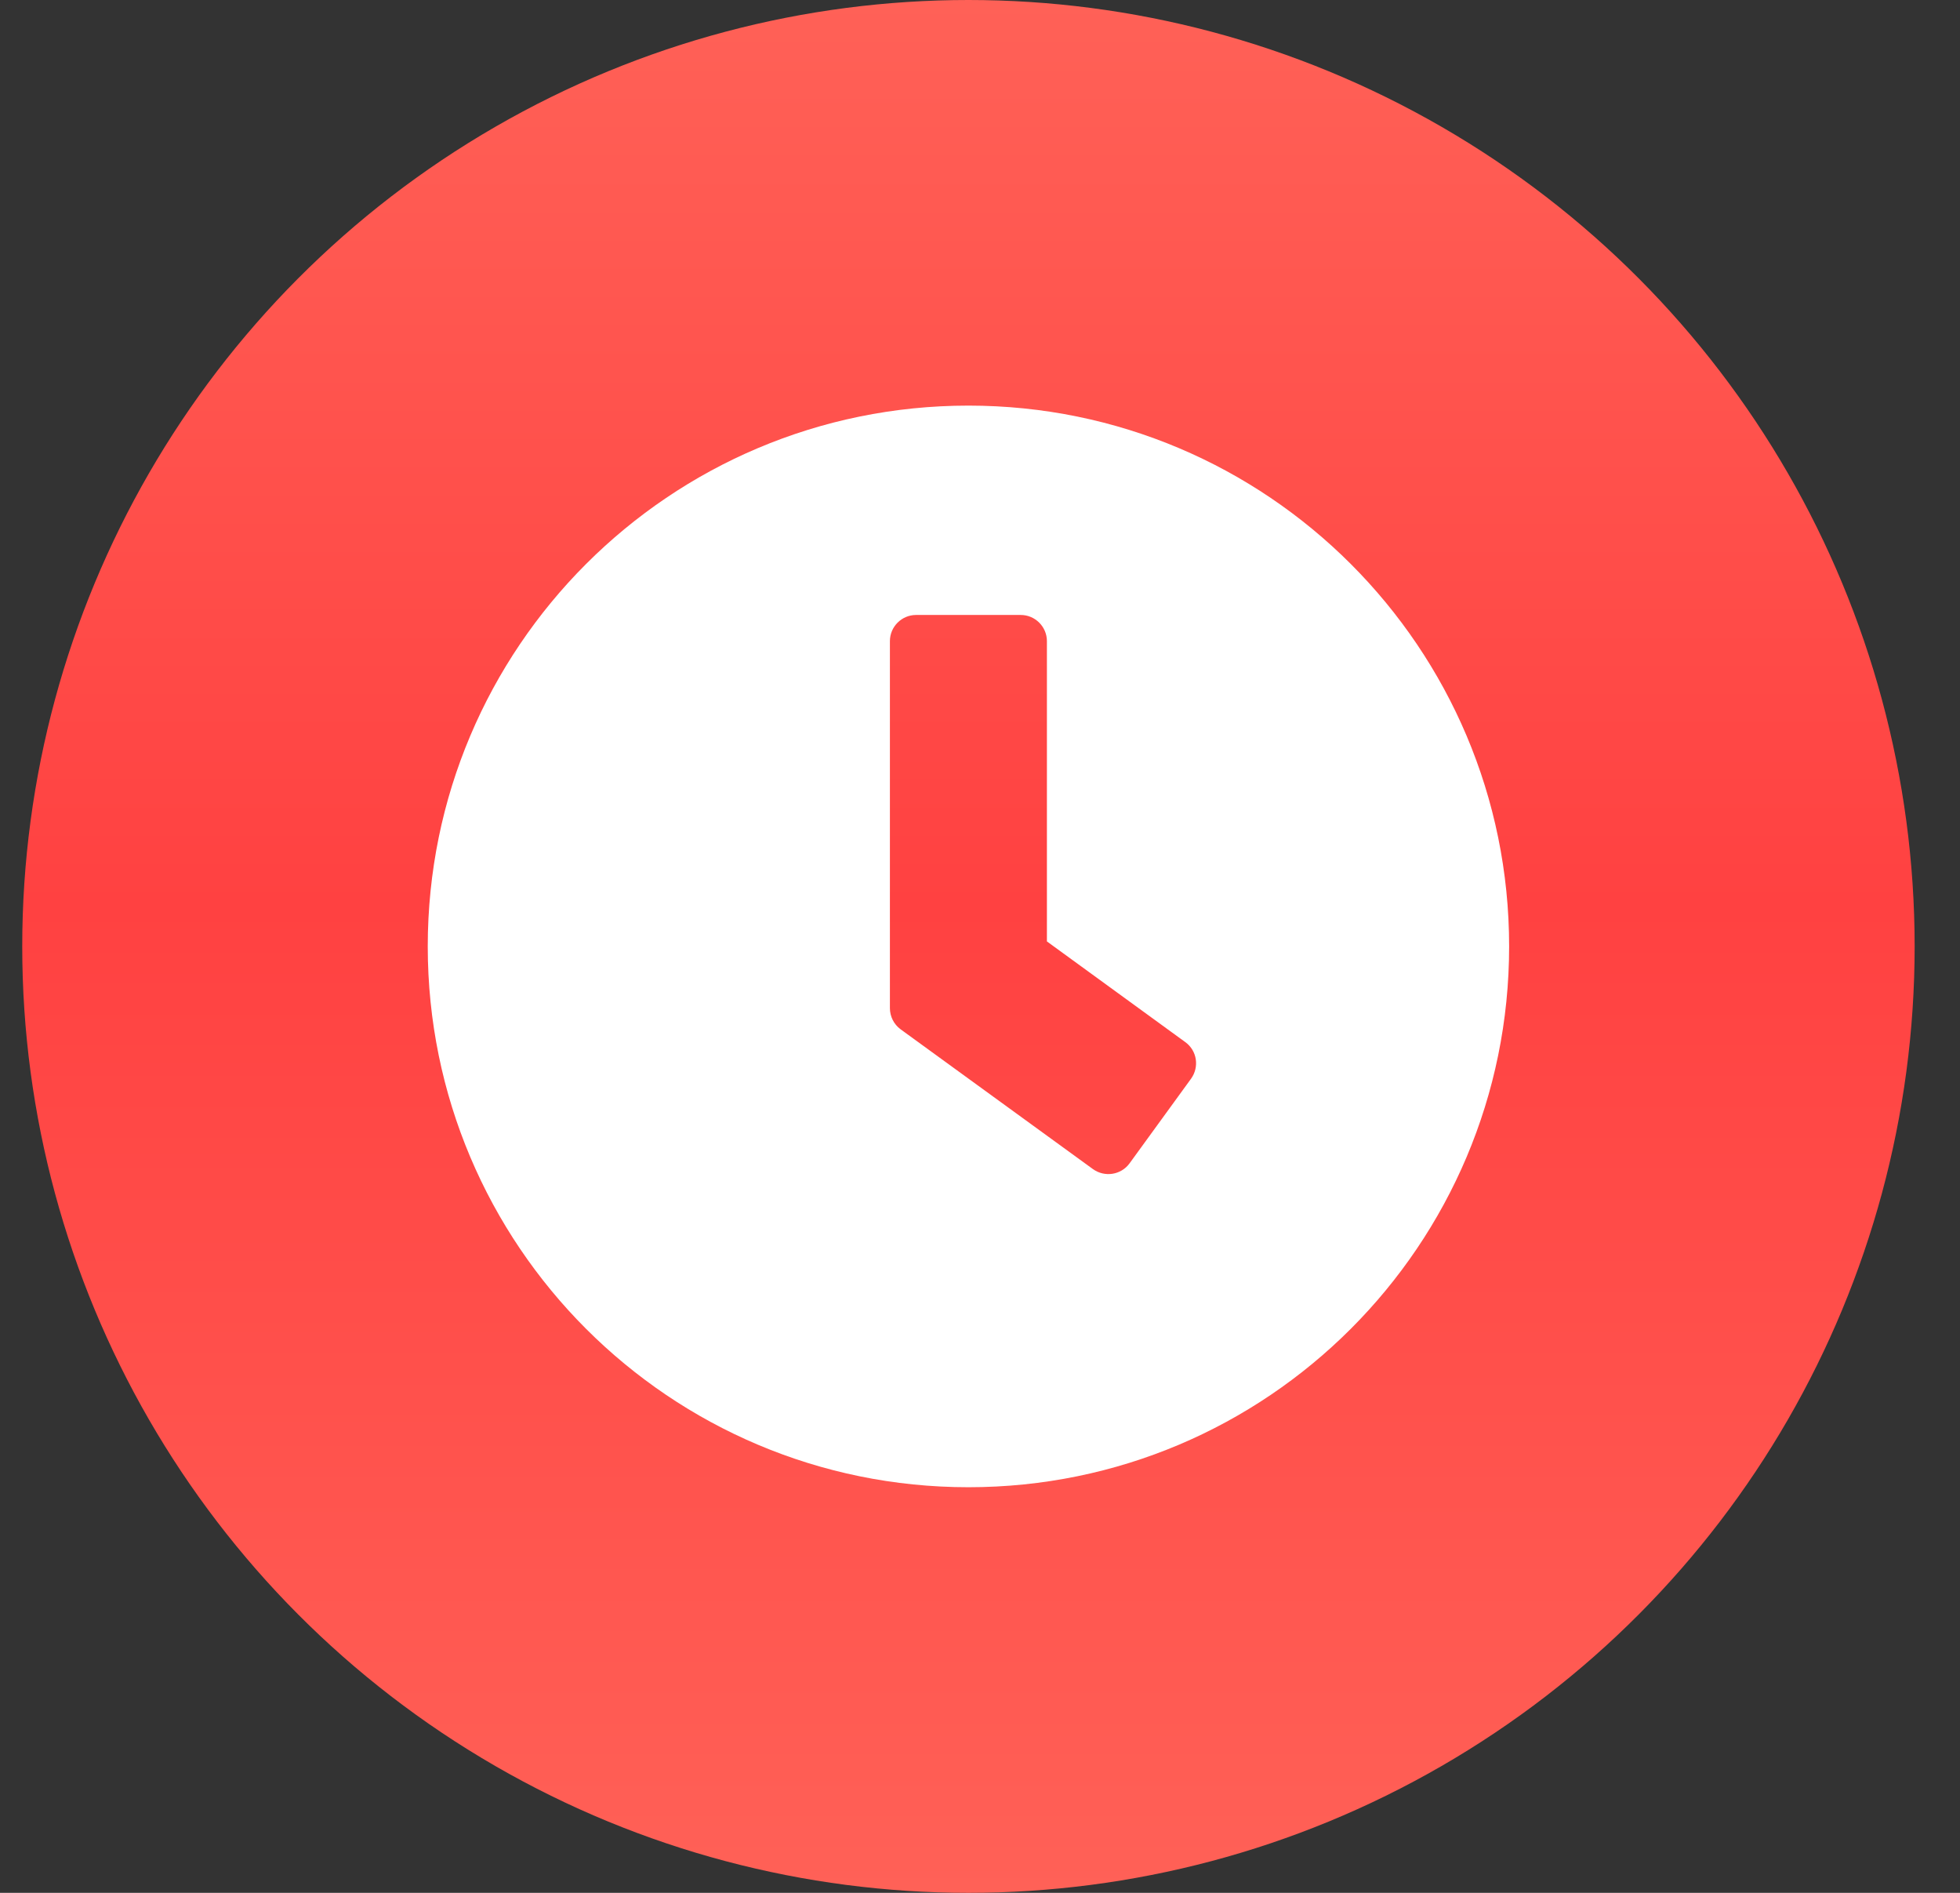 <?xml version="1.0" encoding="UTF-8"?> <svg xmlns="http://www.w3.org/2000/svg" width="29" height="28" viewBox="0 0 29 28" fill="none"><rect x="0" y="0" width="29" height="28" fill="#333333" stroke="none"/> <circle cx="14.329" cy="14" r="14" fill="url(#paint0_linear)"></circle> <path d="M14.329 6C9.909 6 6.329 9.581 6.329 14C6.329 18.419 9.909 22 14.329 22C18.748 22 22.329 18.419 22.329 14C22.329 9.581 18.748 6 14.329 6ZM16.171 17.294L13.325 15.226C13.225 15.152 13.167 15.036 13.167 14.913V9.484C13.167 9.271 13.341 9.097 13.554 9.097H15.103C15.316 9.097 15.49 9.271 15.49 9.484V13.926L17.538 15.416C17.712 15.542 17.748 15.784 17.622 15.958L16.712 17.21C16.587 17.381 16.345 17.419 16.171 17.294Z" fill="white"></path> <defs> <linearGradient id="paint0_linear" x1="14.329" y1="0" x2="14.329" y2="28" gradientUnits="userSpaceOnUse"> <stop stop-color="#FF6157"></stop> <stop offset="0.479" stop-color="#FF4141"></stop> <stop offset="1" stop-color="#FF6157"></stop> <stop offset="1" stop-color="#FF6157"></stop> </linearGradient> </defs> </svg> 